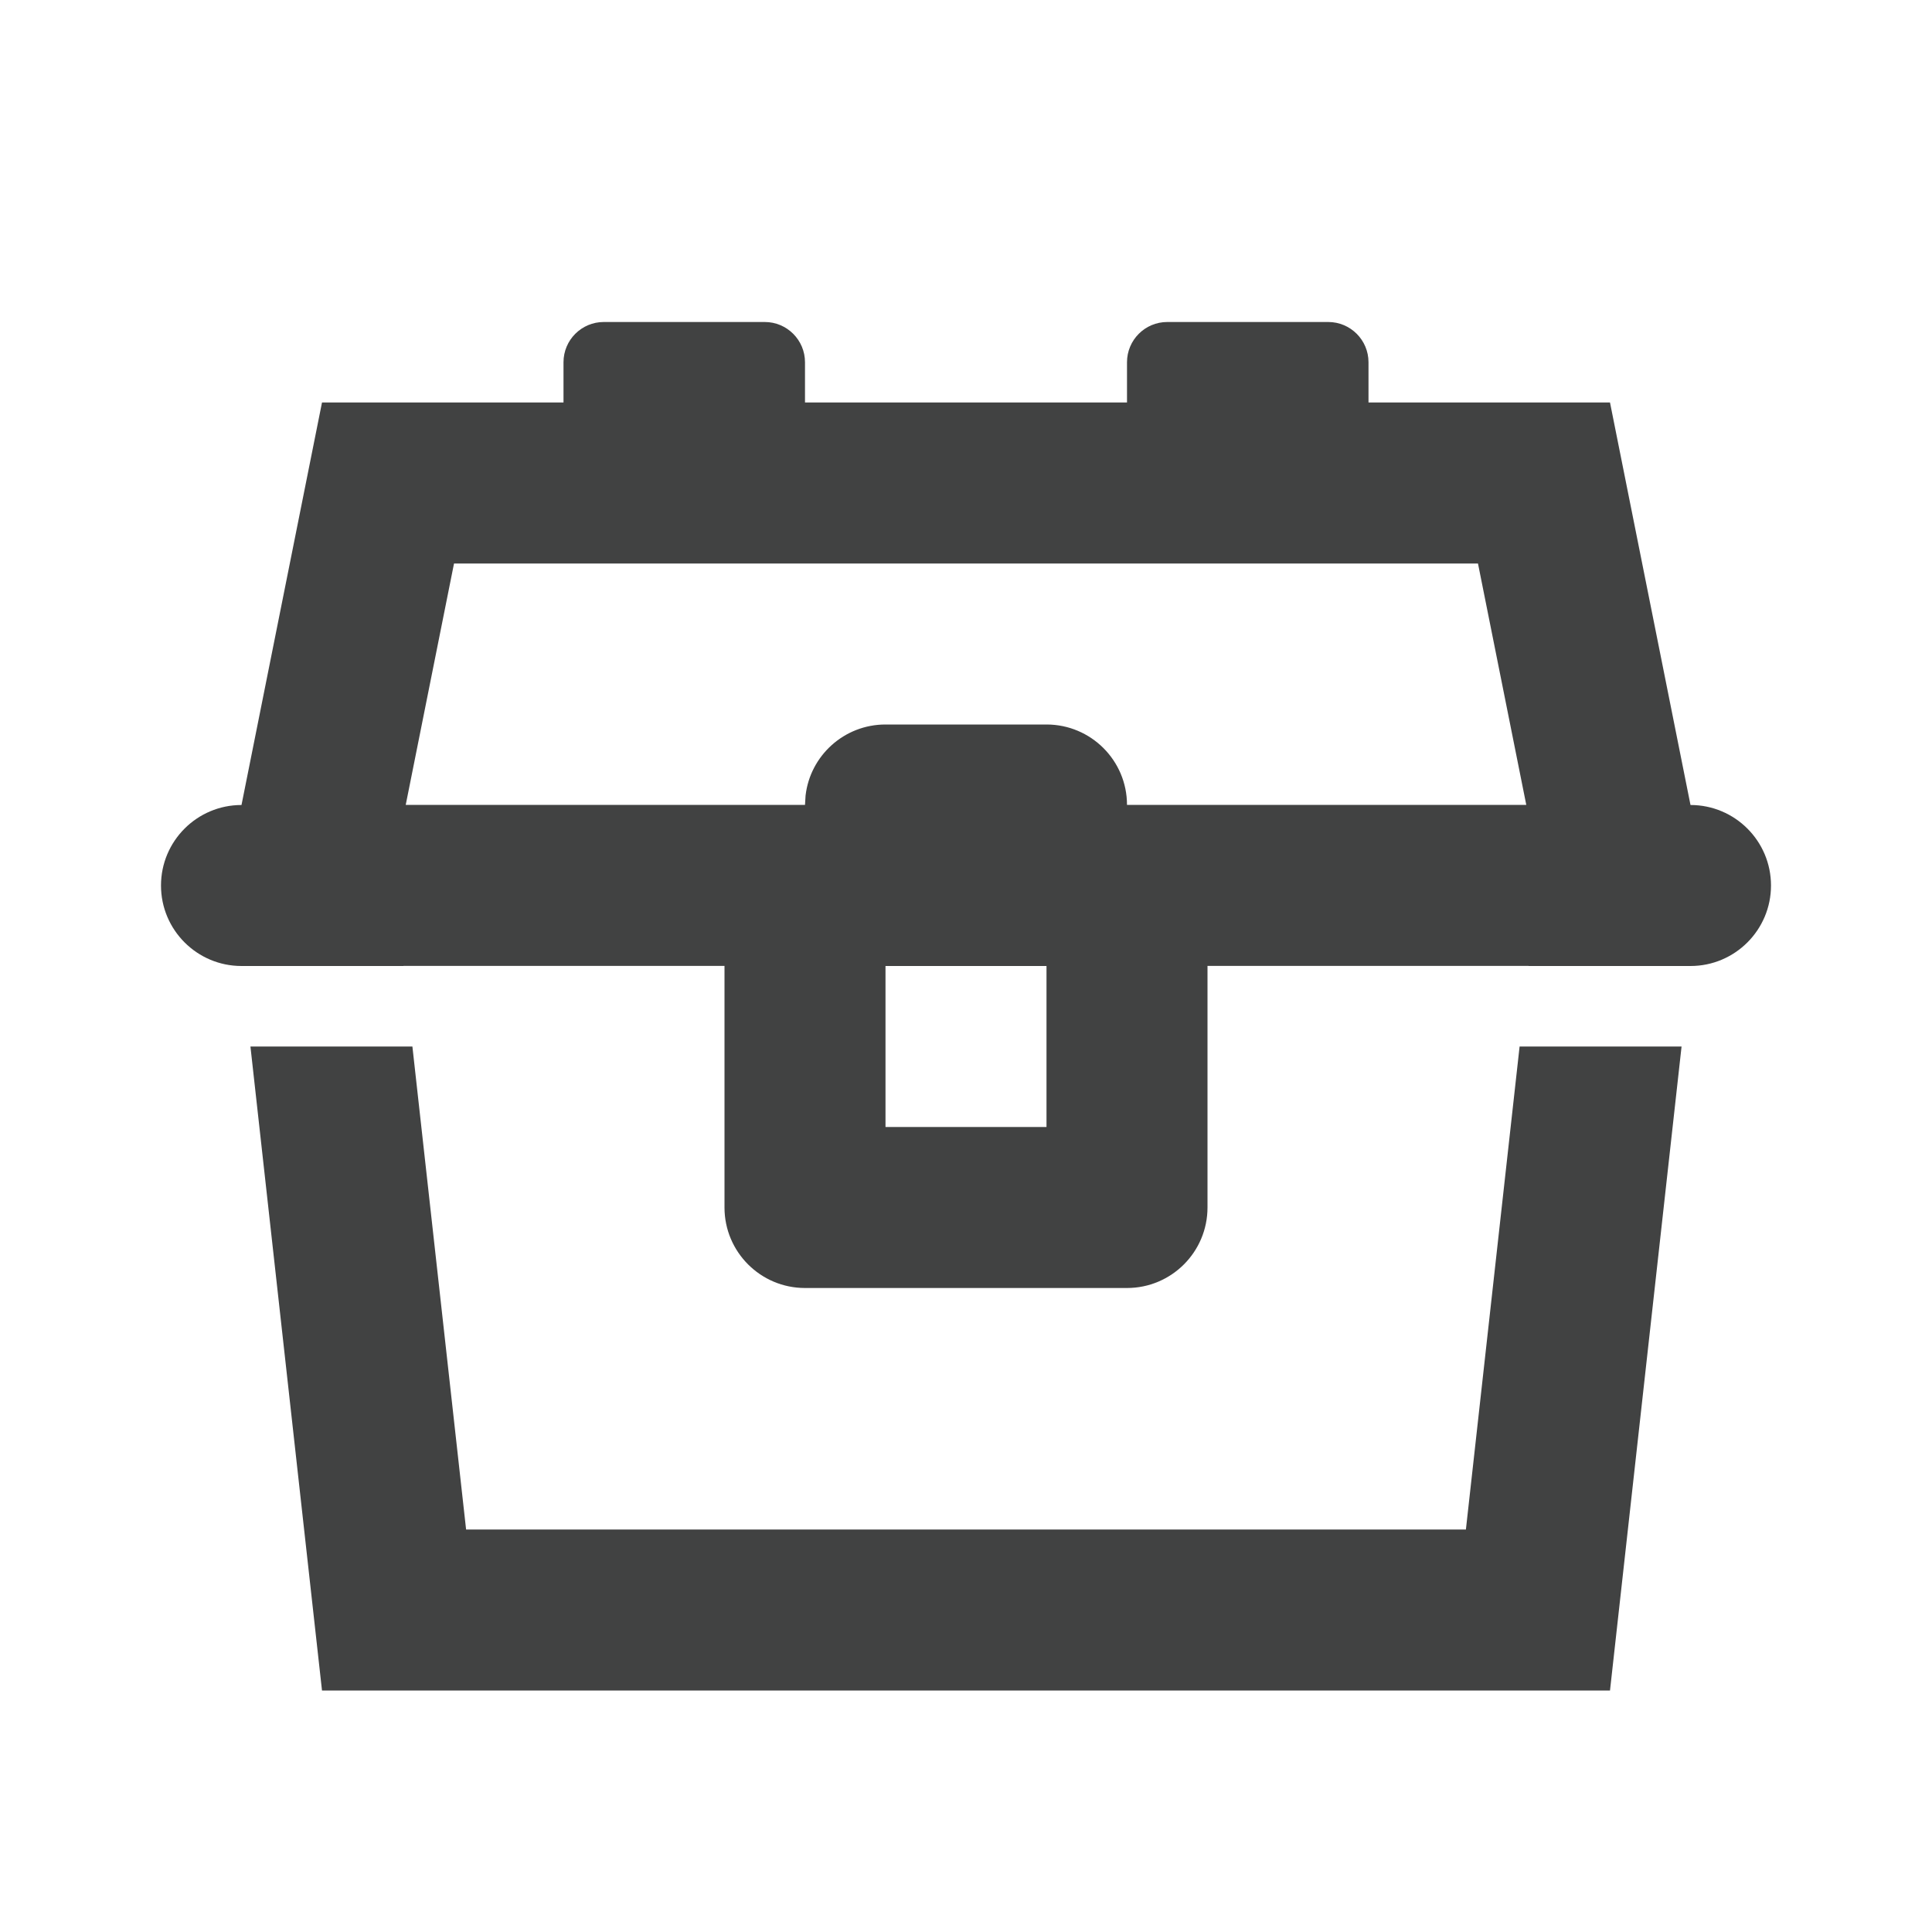 <svg xmlns="http://www.w3.org/2000/svg" width="24" height="24" viewBox="0 0 24 24">
    <g fill="none" fill-rule="evenodd">
        <g fill="#414242">
            <g>
                <g>
                    <g>
                        <path d="M5.123 13l.667 6h12.42l.667-6h2.012L20 21H4l-.889-8h2.012zM9.5 4c.276 0 .5.224.5.5V5h4v-.5c0-.276.224-.5.5-.5h2c.276 0 .5.224.5.5V5h3l1 5c.552 0 1 .448 1 1s-.448 1-1 1h-2.012v-.001H15V15c0 .552-.448 1-1 1h-4c-.552 0-1-.448-1-1v-3.001H5.012V12H3c-.552 0-1-.448-1-1s.448-1 1-1l1-5h3v-.5c0-.276.224-.5.5-.5h2zm3.5 8h-2v2h2v-2zm5.36-5H5.64l-.6 2.999H10l.007-.116c.057-.497.48-.883.993-.883h2c.552 0 1 .447 1 .999h4.96L18.36 7z" transform="translate(-16 -426) translate(0 212) translate(0 198) translate(16 16)"/>
                    </g>
                </g>
            </g>
        </g>
    </g>
</svg>
